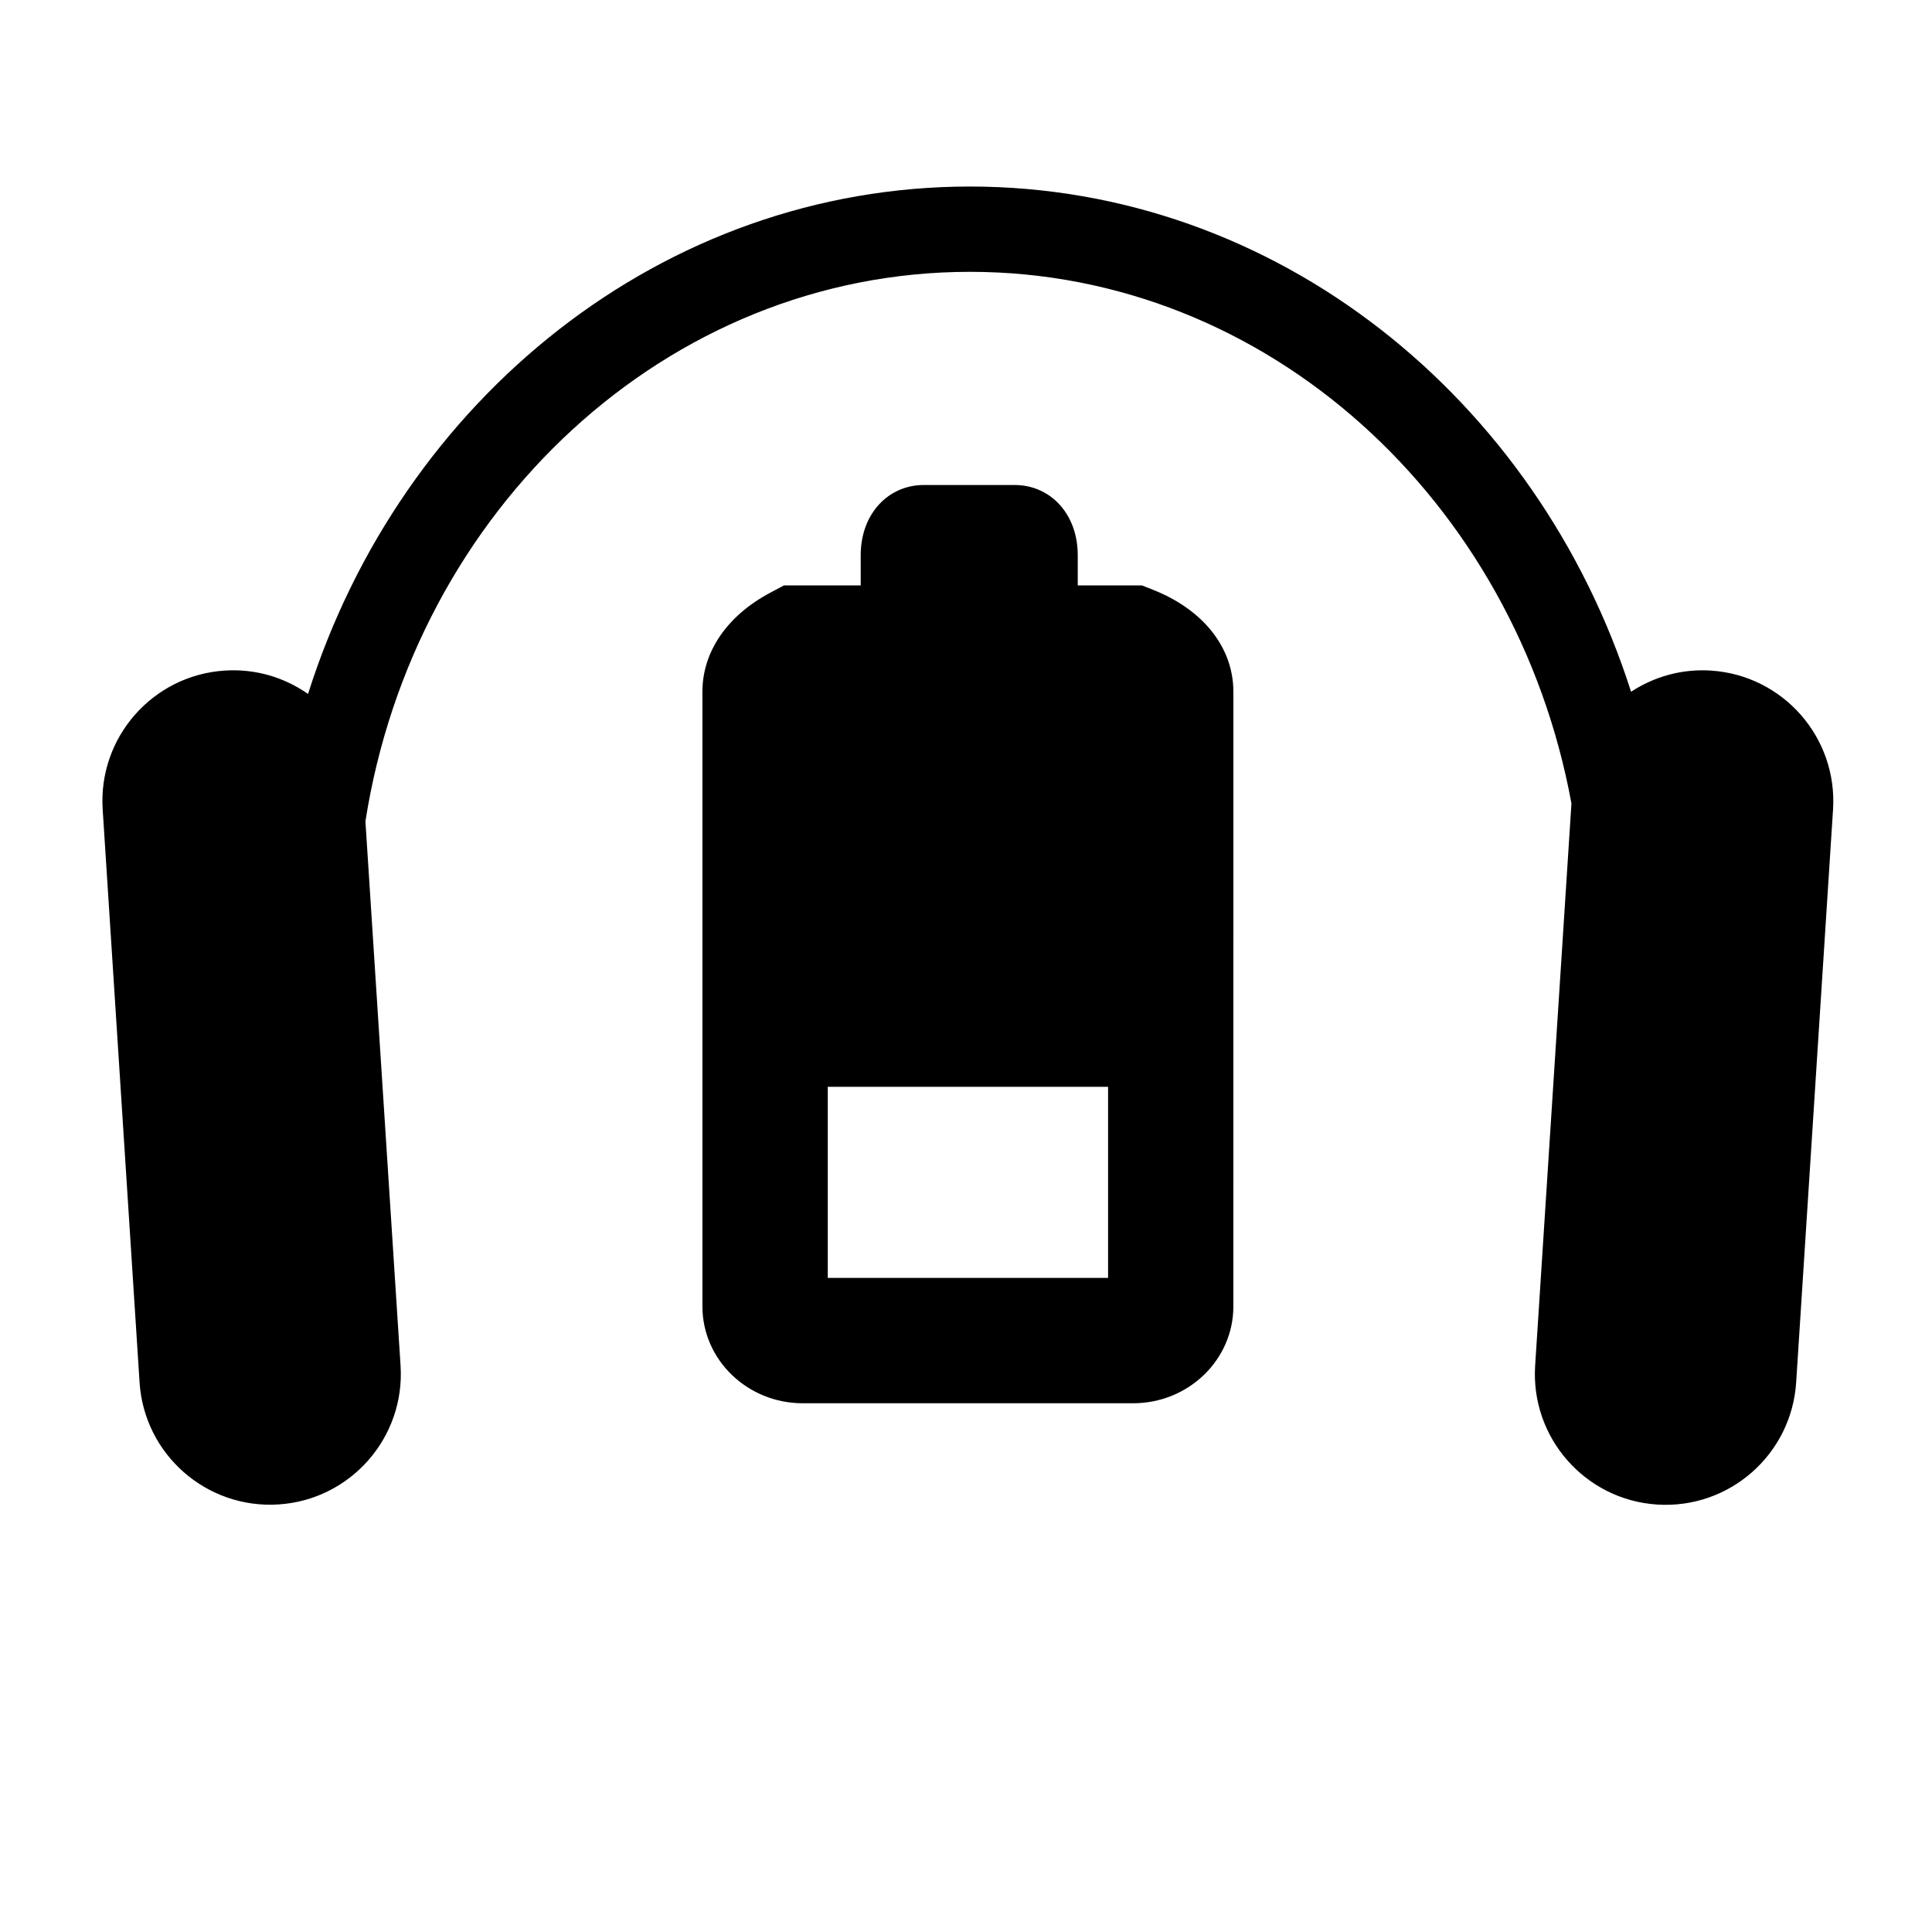 <?xml version="1.0" encoding="UTF-8"?>
<!-- Uploaded to: SVG Repo, www.svgrepo.com, Generator: SVG Repo Mixer Tools -->
<svg fill="#000000" width="800px" height="800px" version="1.1" viewBox="144 144 512 512" xmlns="http://www.w3.org/2000/svg">
 <g>
  <path d="m597.43 321.71c-7.793-0.508-15.125 1.641-21.176 5.613-24.84-77.762-93.988-133.89-175.22-133.89-81.449 0-150.72 56.402-175.4 134.47-6.219-4.359-13.906-6.731-22.078-6.195-19.098 1.234-33.578 17.715-32.344 36.809l9.777 151.83c1.234 19.098 17.73 33.574 36.82 32.344 19.098-1.223 33.578-17.715 32.344-36.805l-9.312-144.23c12.938-82.539 79.84-145.62 160.2-145.62 78.824 0 144.7 60.684 159.41 140.89l-9.621 148.99c-1.23 19.09 13.254 35.574 32.344 36.805 19.098 1.23 35.578-13.246 36.828-32.344l9.773-151.84c1.227-19.105-13.254-35.59-32.355-36.824z"/>
  <path d="m449.54 300.29-2.922-1.152h-17.004v-7.961c0-11.215-7.465-18.645-16.691-18.645h-24.141c-9.215 0-16.688 7.438-16.688 18.645v7.965h-20.344l-3.664 1.953c-11.391 6.074-17.938 15.625-17.938 26.215v162.9c0 14.156 11.922 25.668 26.57 25.668h87.57c14.652 0 26.566-11.512 26.566-25.668l0.004-162.9c0-11.66-7.969-21.762-21.32-27.016zm-11.887 182.37h-74.285v-50.648h74.285z"/>
 </g>
</svg>